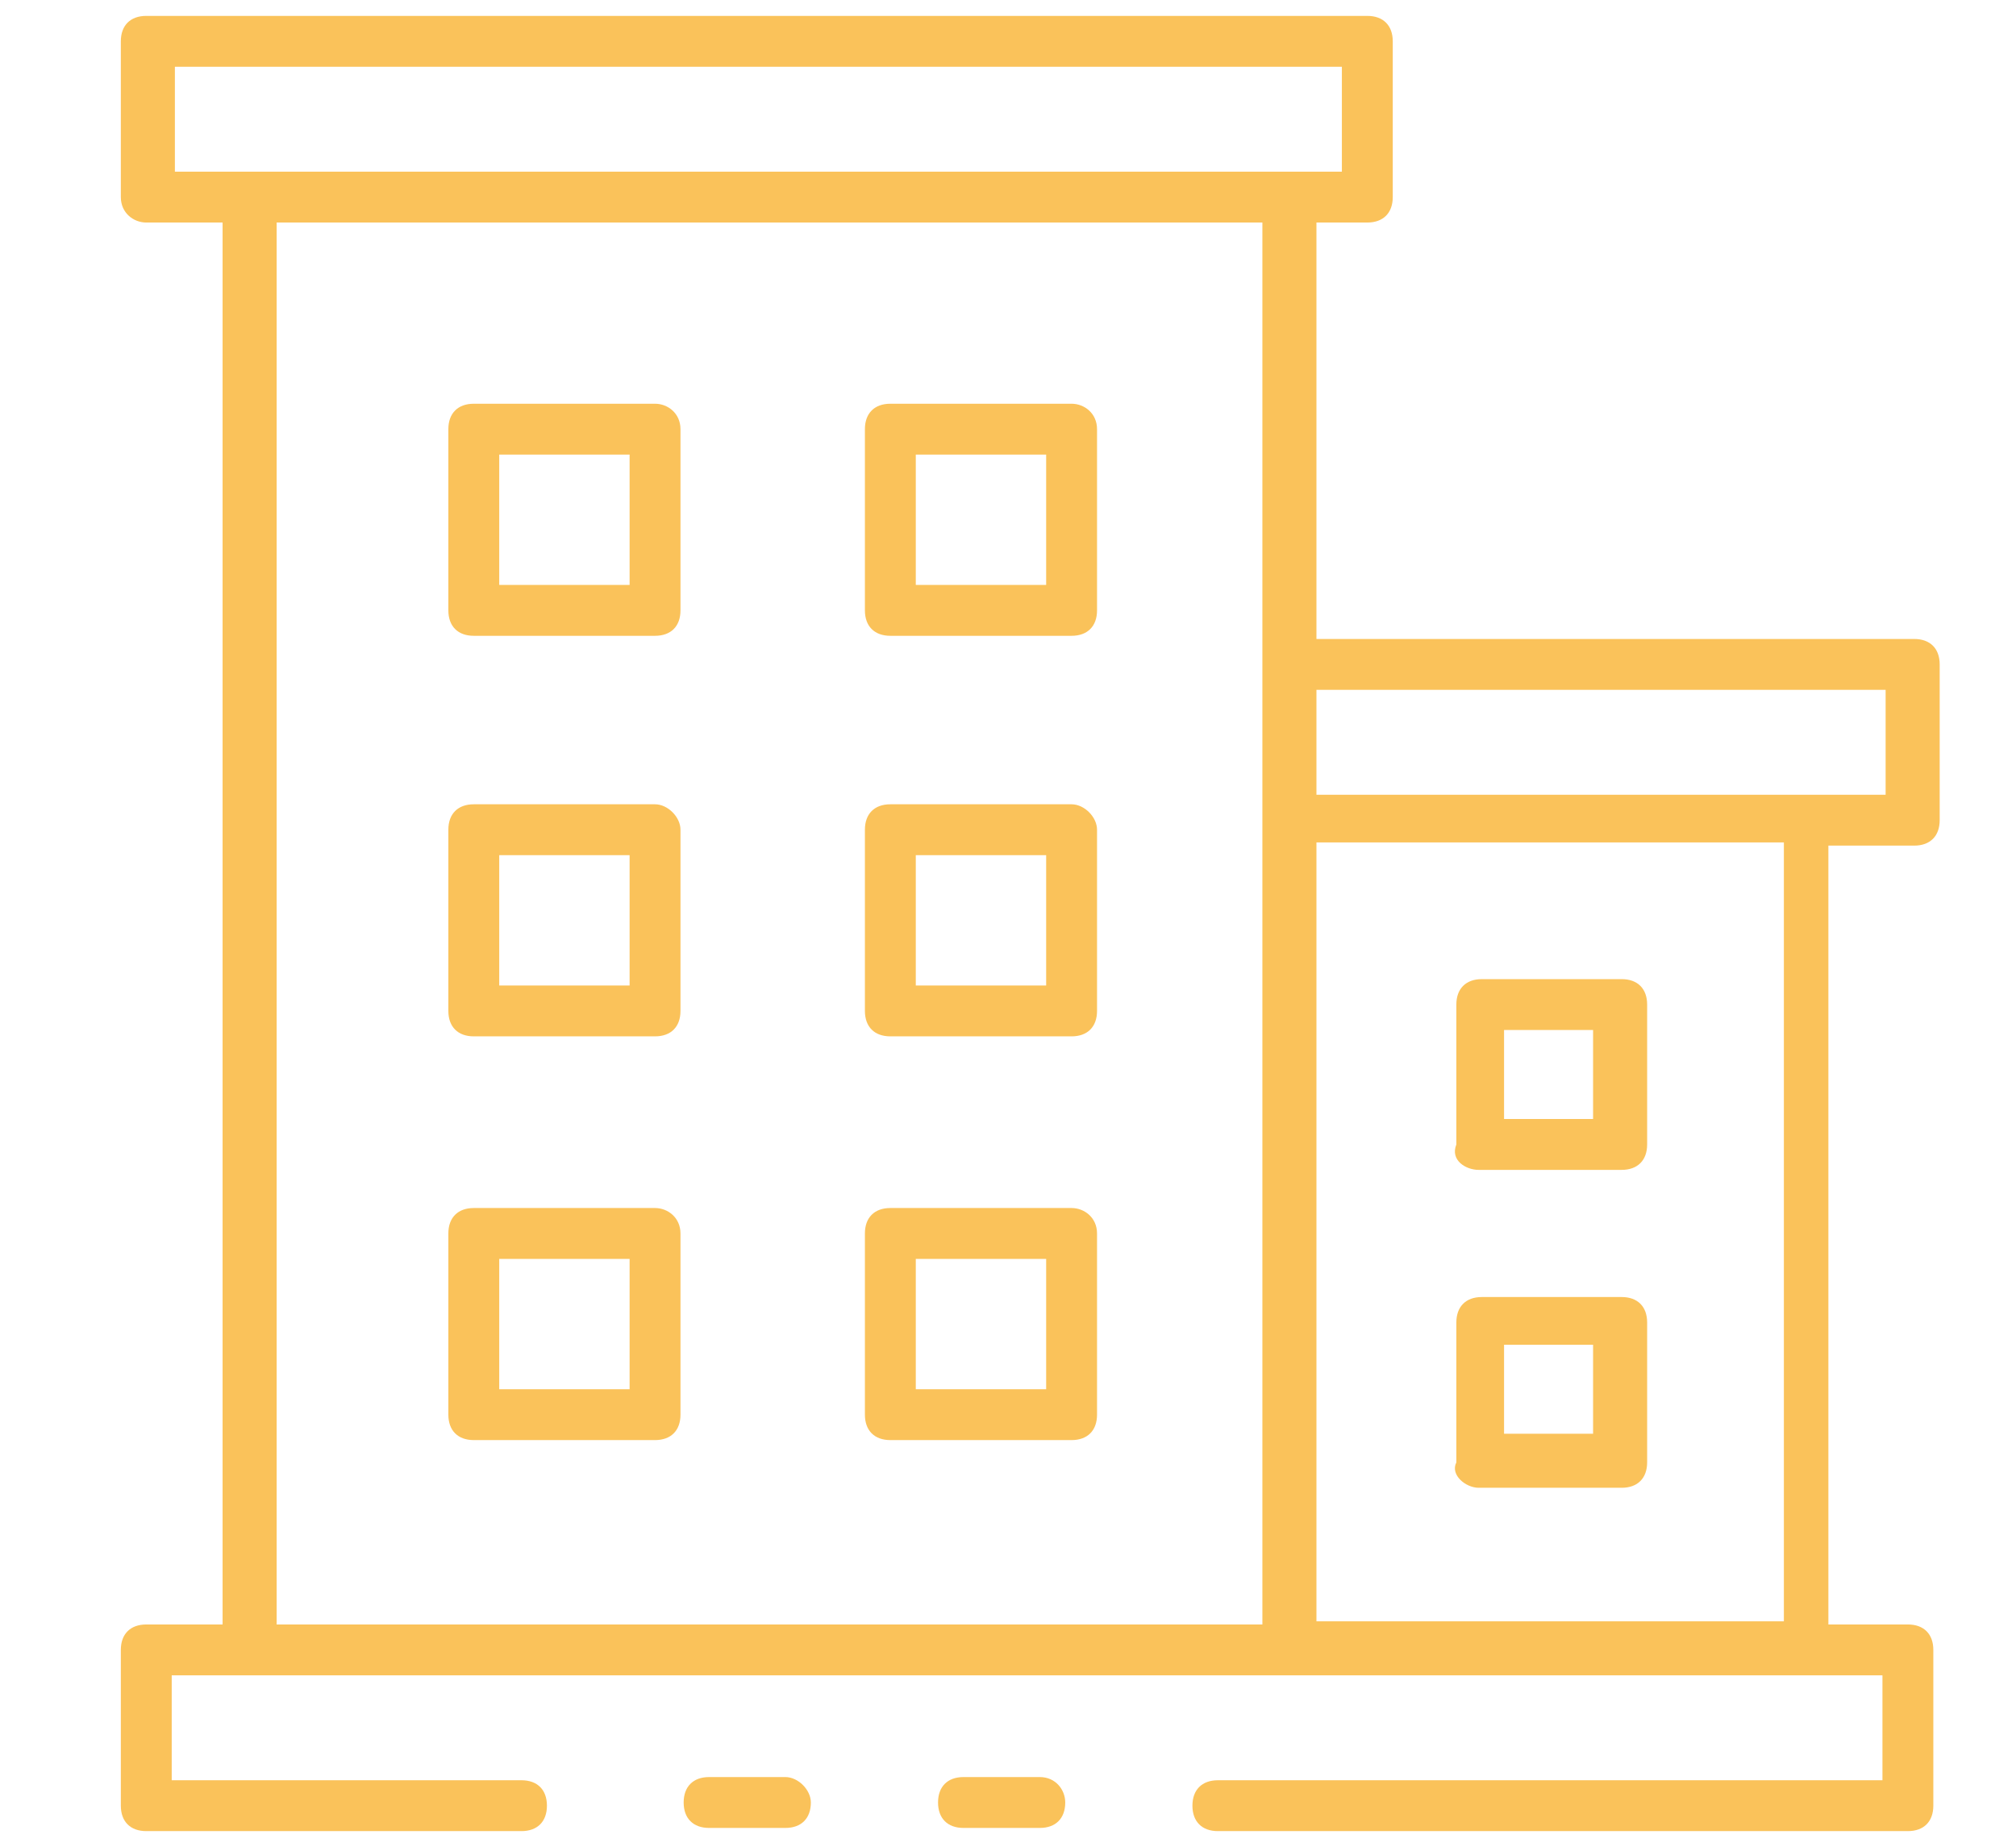 <?xml version="1.0" encoding="utf-8"?>
<!-- Generator: Adobe Illustrator 24.3.0, SVG Export Plug-In . SVG Version: 6.00 Build 0)  -->
<svg version="1.1" id="Layer_1" xmlns="http://www.w3.org/2000/svg" xmlns:xlink="http://www.w3.org/1999/xlink" x="0px" y="0px"
	 viewBox="0 0 63.4 58.1" style="enable-background:new 0 0 63.4 58.1;" xml:space="preserve">
<style type="text/css">
	.st0{fill:#FAC25A;}
</style>
<g id="Layer_1_1_">
	<g>
		<path class="st0" d="M24.7,55.9h-2.4c-0.5,0-0.8,0.3-0.8,0.8c0,0.5,0.3,0.8,0.8,0.8h2.4c0.5,0,0.8-0.3,0.8-0.8
			C25.5,56.3,25.1,55.9,24.7,55.9z"/>
		<path class="st0" d="M32.7,55.9h-2.4c-0.5,0-0.8,0.3-0.8,0.8c0,0.5,0.3,0.8,0.8,0.8h2.4c0.5,0,0.8-0.3,0.8-0.8
			C33.5,56.3,33.2,55.9,32.7,55.9z"/>
		<path class="st0" d="M60.2,26.6c0.5,0,0.8-0.3,0.8-0.8v-4.9c0-0.5-0.3-0.8-0.8-0.8H41.4V7H43c0.5,0,0.8-0.3,0.8-0.8V1.3
			c0-0.5-0.3-0.8-0.8-0.8H4.6c-0.5,0-0.8,0.3-0.8,0.8v4.9C3.8,6.7,4.2,7,4.6,7H7v44.1H4.6c-0.5,0-0.8,0.3-0.8,0.8v4.9
			c0,0.5,0.3,0.8,0.8,0.8h11.8c0.5,0,0.8-0.3,0.8-0.8c0-0.5-0.3-0.8-0.8-0.8H5.4v-3.3h2.4h32.7h16.3h2.4V56H38.3
			c-0.5,0-0.8,0.3-0.8,0.8c0,0.5,0.3,0.8,0.8,0.8H60c0.5,0,0.8-0.3,0.8-0.8v-4.9c0-0.5-0.3-0.8-0.8-0.8h-2.5V26.6H60.2z M59.3,21.7
			V25h-2.4H41.4v-3.3H59.3z M5.5,2.1h36.7v3.3h-1.6H7.9H5.5V2.1z M8.7,7h31v13.9v4.9v25.3h-31V7z M56.1,51H41.4V26.5h14.7V51z"/>
		<path class="st0" d="M33.7,12.7H28c-0.5,0-0.8,0.3-0.8,0.8v5.7c0,0.5,0.3,0.8,0.8,0.8h5.7c0.5,0,0.8-0.3,0.8-0.8v-5.7
			C34.5,13,34.1,12.7,33.7,12.7z M32.9,18.4h-4.1v-4.1h4.1V18.4z"/>
		<path class="st0" d="M46.5,36.8H51c0.5,0,0.8-0.3,0.8-0.8v-4.4c0-0.5-0.3-0.8-0.8-0.8h-4.4c-0.5,0-0.8,0.3-0.8,0.8V36
			C45.6,36.5,46.1,36.8,46.5,36.8z M47.3,32.4h2.8v2.8h-2.8V32.4z"/>
		<path class="st0" d="M46.5,46.8H51c0.5,0,0.8-0.3,0.8-0.8v-4.4c0-0.5-0.3-0.8-0.8-0.8h-4.4c-0.5,0-0.8,0.3-0.8,0.8V46
			C45.6,46.4,46.1,46.8,46.5,46.8z M47.3,42.3h2.8v2.8h-2.8V42.3z"/>
		<path class="st0" d="M20.6,12.7h-5.7c-0.5,0-0.8,0.3-0.8,0.8v5.7c0,0.5,0.3,0.8,0.8,0.8h5.7c0.5,0,0.8-0.3,0.8-0.8v-5.7
			C21.4,13,21,12.7,20.6,12.7z M19.8,18.4h-4.1v-4.1h4.1V18.4z"/>
		<path class="st0" d="M33.7,25.3H28c-0.5,0-0.8,0.3-0.8,0.8v5.7c0,0.5,0.3,0.8,0.8,0.8h5.7c0.5,0,0.8-0.3,0.8-0.8v-5.7
			C34.5,25.7,34.1,25.3,33.7,25.3z M32.9,31h-4.1v-4.1h4.1V31z"/>
		<path class="st0" d="M20.6,25.3h-5.7c-0.5,0-0.8,0.3-0.8,0.8v5.7c0,0.5,0.3,0.8,0.8,0.8h5.7c0.5,0,0.8-0.3,0.8-0.8v-5.7
			C21.4,25.7,21,25.3,20.6,25.3z M19.8,31h-4.1v-4.1h4.1V31z"/>
		<path class="st0" d="M33.7,38H28c-0.5,0-0.8,0.3-0.8,0.8v5.7c0,0.5,0.3,0.8,0.8,0.8h5.7c0.5,0,0.8-0.3,0.8-0.8v-5.7
			C34.5,38.3,34.1,38,33.7,38z M32.9,43.7h-4.1v-4.1h4.1V43.7z"/>
		<path class="st0" d="M20.6,38h-5.7c-0.5,0-0.8,0.3-0.8,0.8v5.7c0,0.5,0.3,0.8,0.8,0.8h5.7c0.5,0,0.8-0.3,0.8-0.8v-5.7
			C21.4,38.3,21,38,20.6,38z M19.8,43.7h-4.1v-4.1h4.1V43.7z"/>
	</g>
</g>
<g id="Layer_4">
</g>
</svg>
